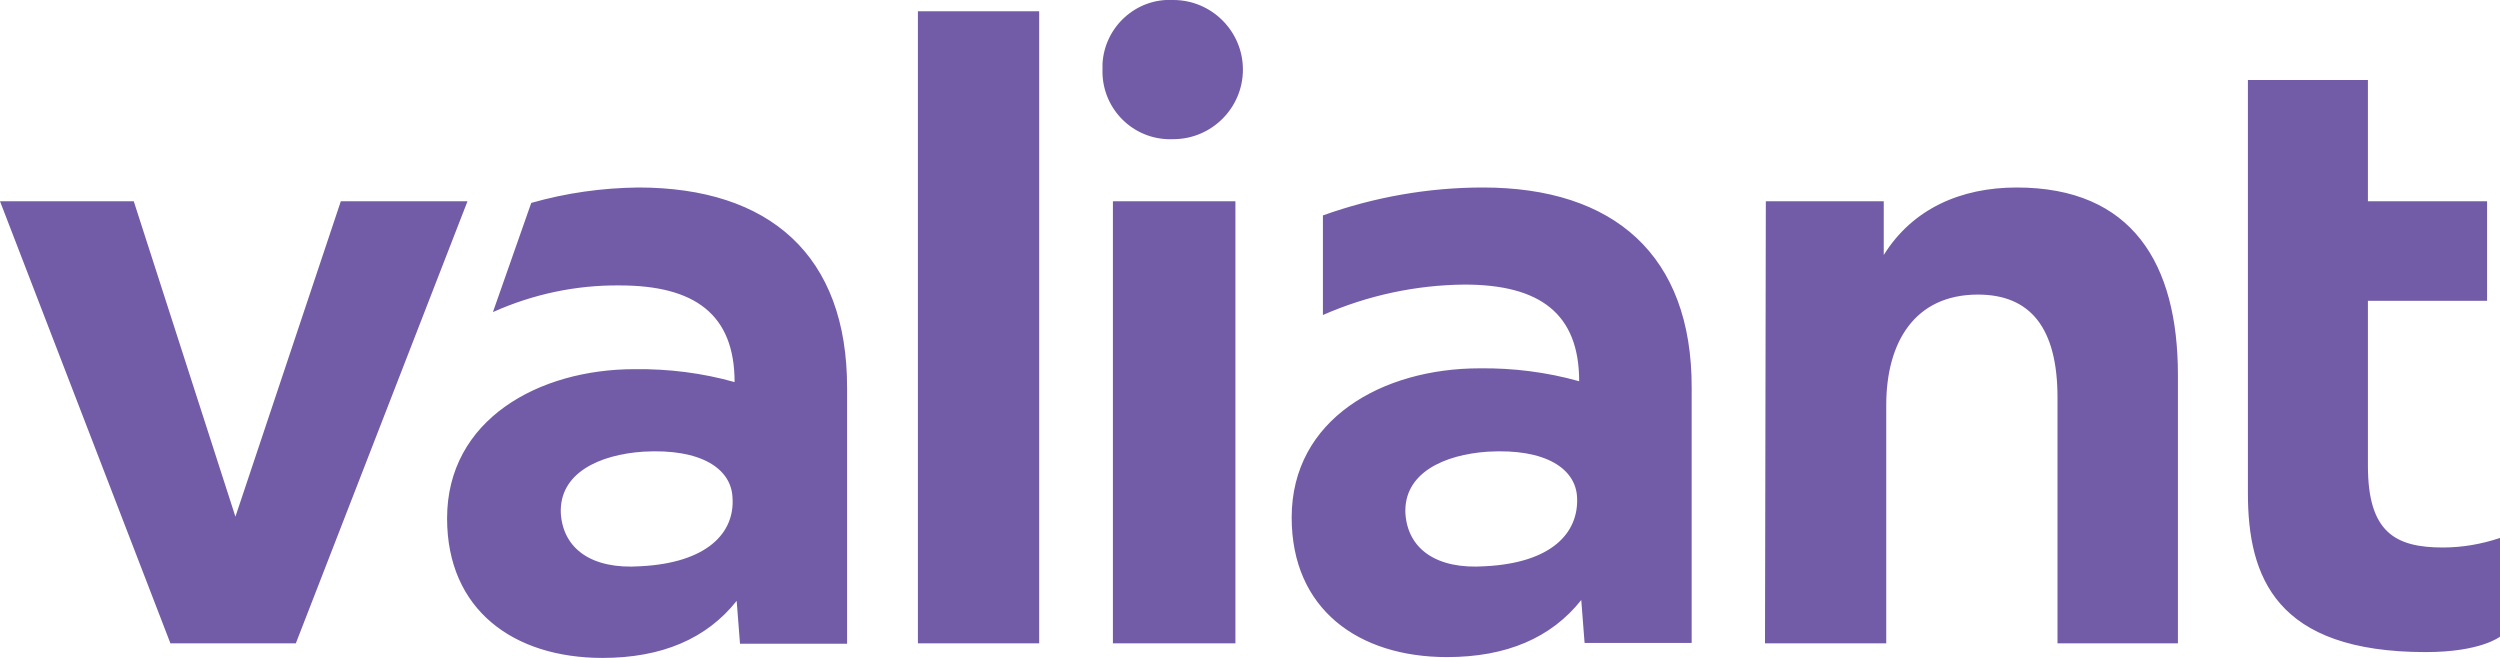 <?xml version="1.0" encoding="utf-8"?>
<!-- Generator: Adobe Illustrator 25.0.0, SVG Export Plug-In . SVG Version: 6.00 Build 0)  -->
<!DOCTYPE svg PUBLIC "-//W3C//DTD SVG 1.1//EN" "http://www.w3.org/Graphics/SVG/1.1/DTD/svg11.dtd">
<svg version="1.1" id="layer" xmlns:x="http://ns.adobe.com/Extensibility/1.0/" xmlns:i="http://ns.adobe.com/AdobeIllustrator/10.0/" xmlns:graph="http://ns.adobe.com/Graphs/1.0/"
	 xmlns="http://www.w3.org/2000/svg" xmlns:xlink="http://www.w3.org/1999/xlink" x="0px" y="0px" viewBox="0 0 600 157.9"
	 style="enable-background:new 0 0 600 157.9;" xml:space="preserve">
<style type="text/css">
	.st0{fill:#725BA7;}
</style>
<g id="Valiant">
	<path class="st0" d="M539.5,19.2h28.8v29.1h28.6v23.9h-28.6v39.6c0,15.9,6.5,19.6,18,19.6c4.6,0,9.3-0.8,13.7-2.3v23.7
		c0,0-4.6,3.7-17.8,3.7c-36,0-42.7-18-42.7-38.1V19.2z M423.6,154.4h29.1V97.2c0-14.9,6.7-26.5,22-26.5c12.6,0,19.1,8,19.1,24.7v59
		h28.9V90c0-26.8-11-45-38.7-45c-13.4,0-25,5.1-31.9,16.2V48.3h-28.3L423.6,154.4z M355.9,45c-13.1,0-26.1,2.3-38.4,6.7v23.9
		c10.7-4.7,22.3-7.2,34-7.3c18,0,27.5,6.9,27.5,23.2c-7.8-2.2-15.9-3.2-23.9-3.1c-23.2,0-45.1,12.1-45.1,35.8
		c0,22,16,33.5,37.3,33.5c14.2,0,25-4.6,32.2-13.7l0.8,10.3H406V93.1C406.1,61.2,387.3,45,355.9,45z M356.4,135.9
		c-11.6,0.8-18.5-4.1-19.1-12.6c-0.5-9.8,9.3-14.2,19.8-14.9c13.9-0.8,21.1,4.1,21.4,11C378.9,127.9,372.4,135.1,356.4,135.9z
		 M264.6,16.6c-0.3,8.9,6.6,16.4,15.5,16.8c0.5,0,1,0,1.5,0c9.2,0,16.7-7.5,16.7-16.7c0-9.2-7.5-16.7-16.7-16.7
		c-8.9-0.5-16.5,6.4-17,15.3C264.6,15.6,264.6,16.1,264.6,16.6 M267.2,154.4h29.3V48.3h-29.4v106.1H267.2z M220.3,154.4h29.1V2.7
		h-29.1L220.3,154.4z M153.2,45c-8.7,0.1-17.3,1.3-25.7,3.7l-9.2,26.2c9.6-4.3,19.9-6.5,30.4-6.4c18,0,27.6,6.9,27.6,23.2
		c-7.8-2.2-15.9-3.2-24-3.1c-23,0-45,12.1-45,35.8c0,22,16,33.5,37.3,33.5c14.2,0,25-4.6,32.2-13.7l0.8,10.3h25.7V93.2
		C203.4,61.2,184.6,45,153.2,45z M153.7,135.9c-11.6,0.8-18.5-4.1-19.1-12.6c-0.5-9.8,9.3-14.2,19.8-14.9c13.9-0.8,21.1,4.1,21.4,11
		C176.4,127.9,169.7,135.1,153.7,135.9z M40.9,154.4H71l41.2-106.1H81.8L56.5,124L32.1,48.3H0L40.9,154.4z"/>
</g>
</svg>
